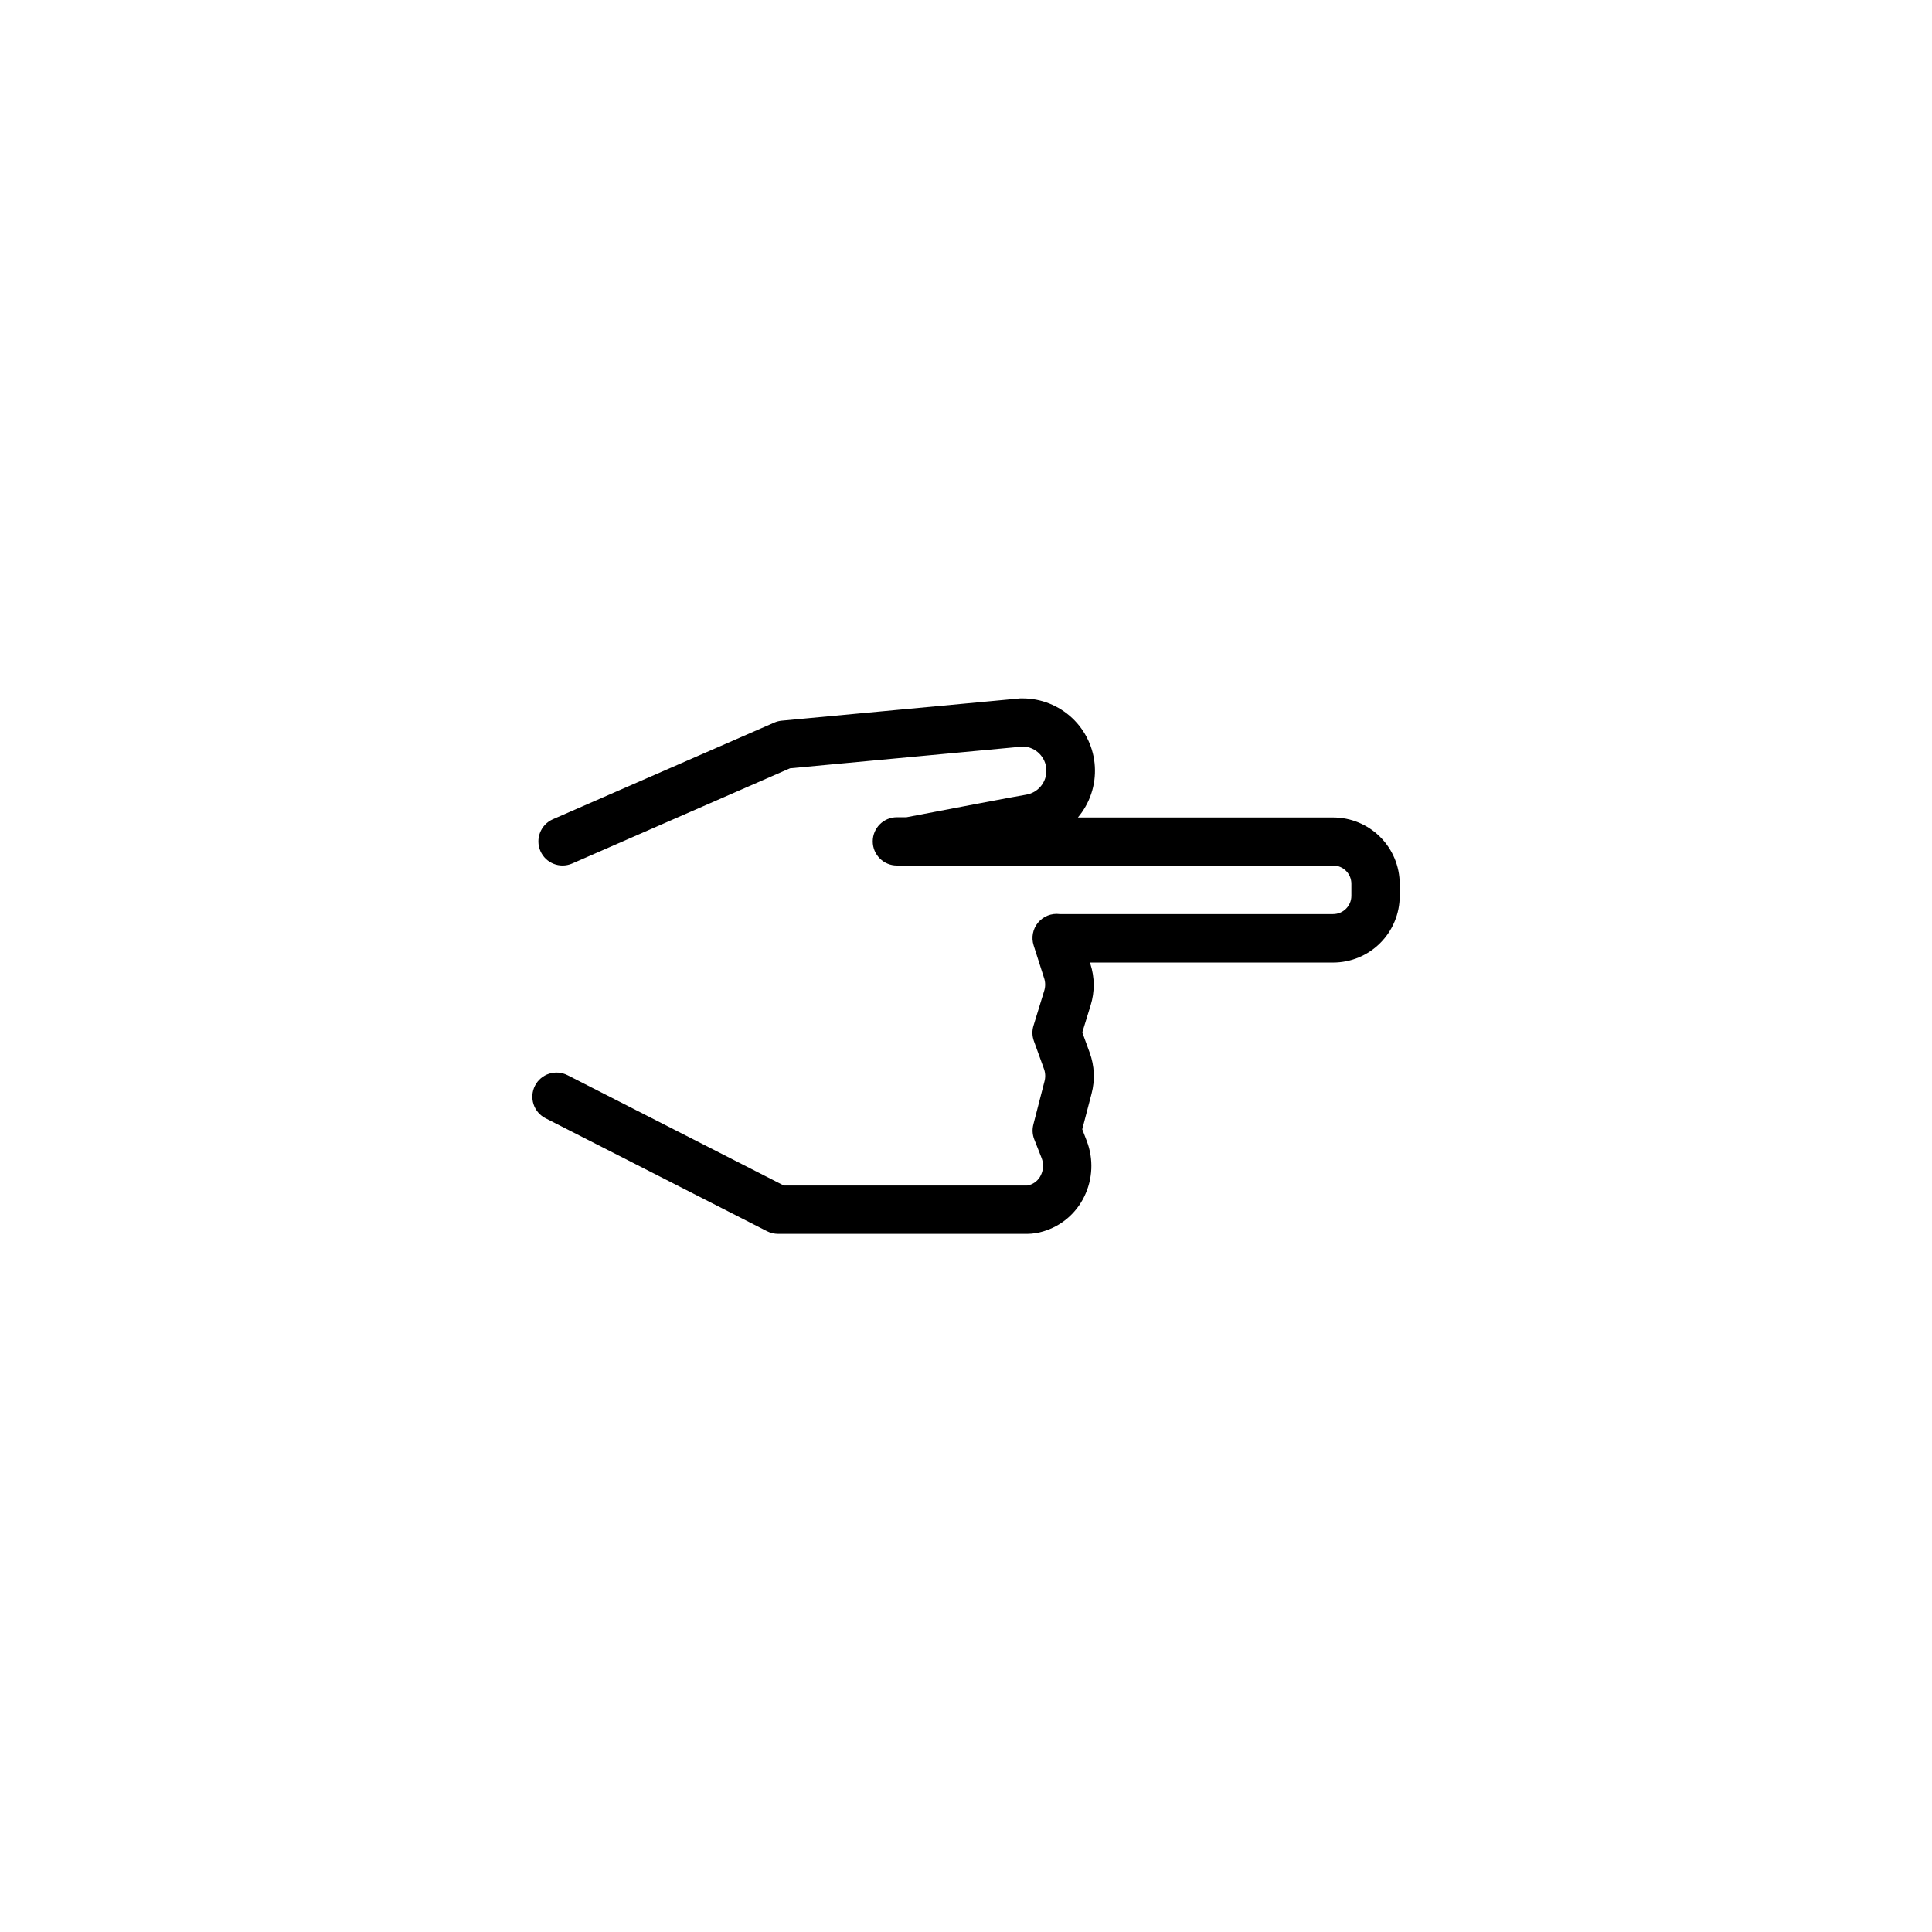 <?xml version="1.0" encoding="UTF-8"?>
<!-- Uploaded to: ICON Repo, www.iconrepo.com, Generator: ICON Repo Mixer Tools -->
<svg fill="#000000" width="800px" height="800px" version="1.1" viewBox="144 144 512 512" xmlns="http://www.w3.org/2000/svg">
 <path d="m497.3 360.64h-67.648c3.164-3.746 4.777-8.566 4.496-13.465-0.277-4.898-2.422-9.504-5.996-12.871-3.57-3.363-8.297-5.234-13.203-5.219h-0.59l-63.211 5.902c-0.68 0.066-1.344 0.238-1.969 0.512l-58.707 25.633c-3.211 1.434-4.664 5.188-3.258 8.406 1.41 3.223 5.156 4.703 8.387 3.316l57.762-25.25 61.836-5.777h-0.004c3.305 0.164 5.945 2.809 6.106 6.109 0.164 3.305-2.203 6.195-5.477 6.684-1.574 0.215-23.871 4.477-31.637 5.965h-2.508v-0.004c-3.531 0-6.394 2.863-6.394 6.398 0 3.531 2.863 6.394 6.394 6.394h115.62c2.668 0 4.832 2.164 4.832 4.832v3.219c-0.008 2.664-2.168 4.82-4.832 4.82h-72.48c-2.168-0.277-4.328 0.574-5.727 2.254-1.395 1.684-1.832 3.961-1.164 6.043l2.793 8.746h0.004c0.34 1.07 0.34 2.219 0 3.285l-2.832 9.23h-0.004c-0.41 1.328-0.375 2.75 0.098 4.055l2.676 7.41h0.004c0.375 1.047 0.43 2.18 0.145 3.258l-2.953 11.453h0.004c-0.348 1.301-0.273 2.68 0.215 3.934l1.969 5c0.562 1.473 0.488 3.113-0.207 4.527-0.598 1.262-1.703 2.207-3.039 2.606-0.18 0.062-0.363 0.105-0.551 0.129h-64.523l-57.336-29.246v0.004c-3.152-1.605-7.012-0.355-8.617 2.797-1.605 3.152-0.352 7.012 2.801 8.617l58.707 29.941c0.914 0.461 1.926 0.703 2.949 0.699h66.039c1.418-0.016 2.824-0.234 4.18-0.648 4.773-1.402 8.73-4.762 10.895-9.242 2.258-4.613 2.496-9.961 0.648-14.758l-1.18-3.07 2.469-9.457c0.941-3.574 0.77-7.352-0.492-10.824l-1.969-5.402 2.215-7.184c1.105-3.566 1.082-7.387-0.07-10.941l-0.117-0.375h64.473c4.672-0.004 9.148-1.859 12.453-5.164 3.305-3.301 5.164-7.777 5.172-12.449v-3.219 0.004c-0.008-4.676-1.871-9.156-5.18-12.457-3.309-3.305-7.789-5.16-12.465-5.16z"/>
</svg>